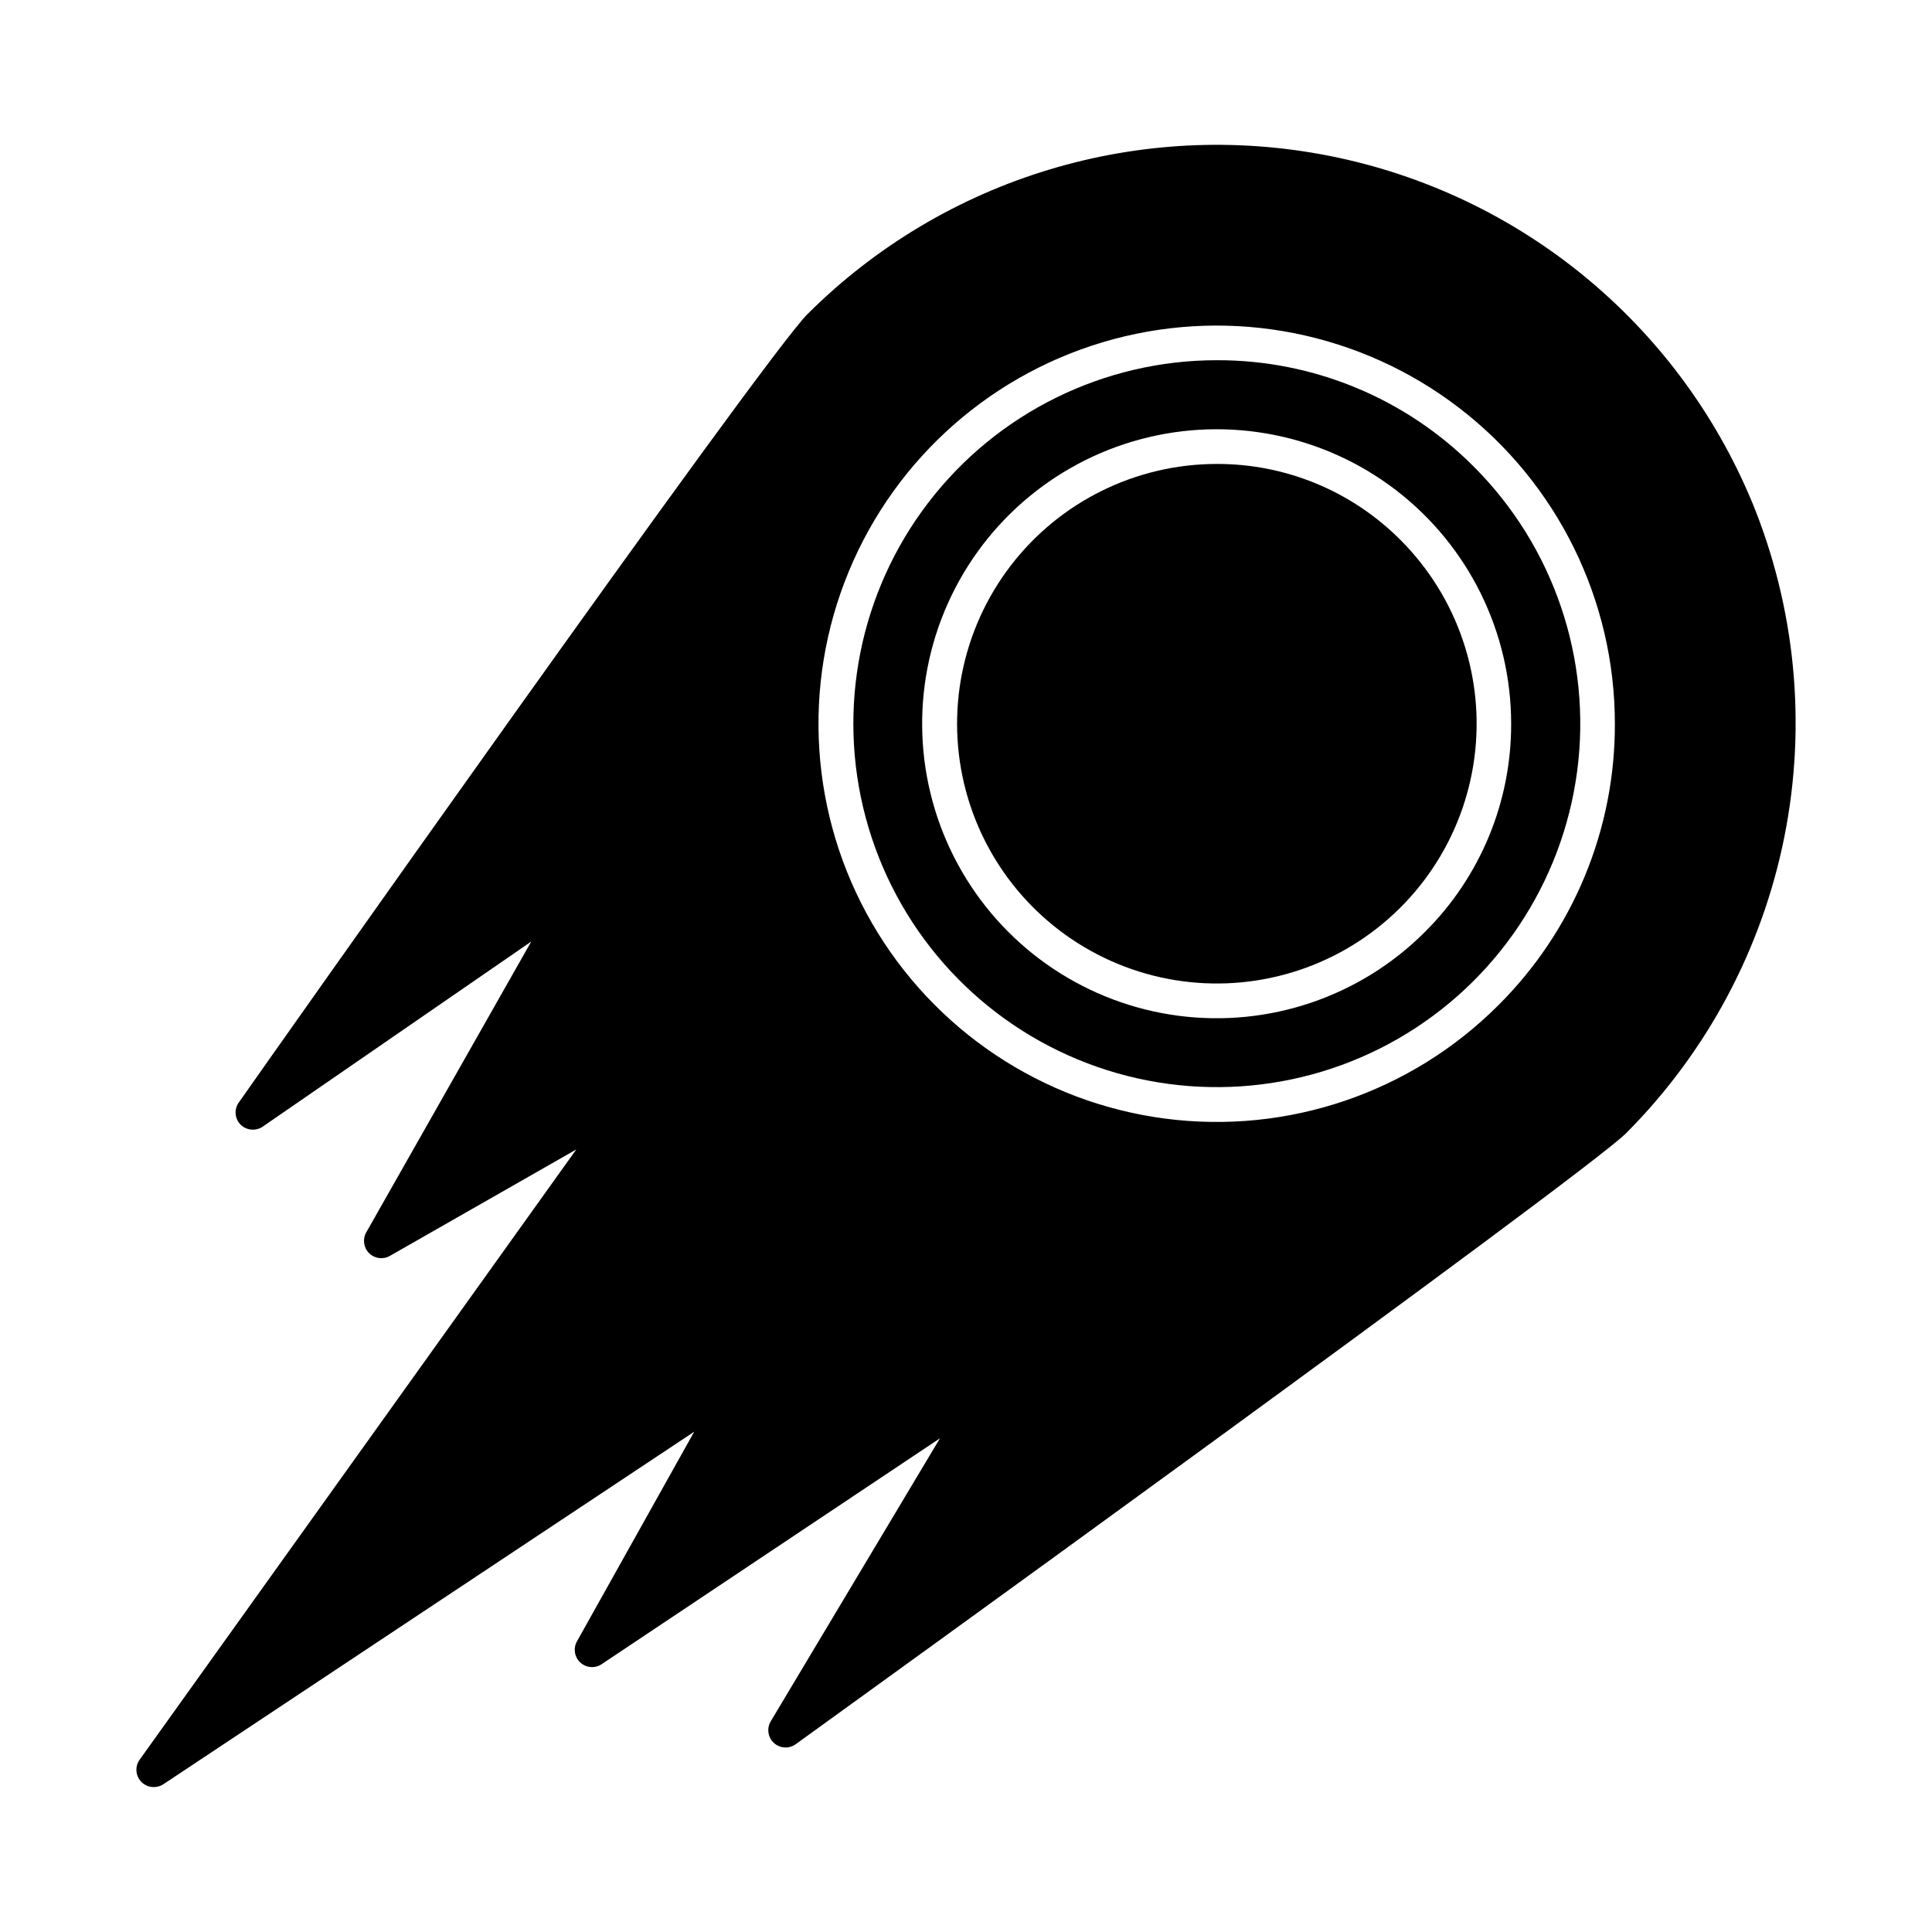 <?xml version="1.0" encoding="UTF-8"?>
<!-- Uploaded to: ICON Repo, www.iconrepo.com, Generator: ICON Repo Mixer Tools -->
<svg fill="#000000" width="800px" height="800px" version="1.1" viewBox="144 144 512 512" xmlns="http://www.w3.org/2000/svg">
 <g>
  <path d="m466.45 239.46c-29.941 0.008-58.18 13.938-76.406 37.699-18.223 23.758-24.363 54.641-16.609 83.562 7.754 28.922 28.52 52.594 56.184 64.051 27.664 11.457 59.086 9.395 85.016-5.578 25.93-14.973 43.422-41.156 47.332-70.844 3.906-29.684-6.215-59.5-27.387-80.676-18.031-18.125-42.562-28.285-68.129-28.215zm55.176 151.51c-17.152 17.164-41.309 25.371-65.367 22.211s-45.277-17.332-57.414-38.344c-12.137-21.012-13.812-46.473-4.531-68.891 9.285-22.418 28.465-39.246 51.902-45.527 23.438-6.285 48.465-1.309 67.715 13.461 19.254 14.773 30.539 37.656 30.539 61.922 0.055 20.699-8.168 40.566-22.844 55.168z"/>
  <path d="m608.27 276.96c-19.684-47.293-61.648-81.664-111.89-91.637-50.246-9.977-102.16 5.754-138.41 41.941-11.727 11.727-145.05 200.84-150.68 208.9h-0.004c-1.289 1.809-1.098 4.281 0.457 5.867 1.578 1.555 4.027 1.781 5.863 0.551l71.176-49.059-43.707 77.035c-1.035 1.793-0.742 4.055 0.715 5.523 1.457 1.465 3.715 1.773 5.512 0.754l49.418-28.215-115.72 161.73c-1.289 1.809-1.094 4.277 0.457 5.863 0.863 0.895 2.059 1.391 3.301 1.375 0.891 0.008 1.766-0.25 2.516-0.734l140.7-93.434-31.098 55.598c-1.004 1.84-0.633 4.129 0.902 5.555 1.535 1.426 3.844 1.629 5.602 0.492l89.723-59.906-44.887 75.07h0.004c-1.074 1.859-0.711 4.219 0.871 5.668 1.586 1.453 3.965 1.605 5.727 0.375 8.52-6.133 209.12-150.96 220.16-162v-0.004c21.414-21.508 35.996-48.859 41.922-78.625 5.922-29.766 2.922-60.617-8.625-88.684zm-67.203 133.45c-23.195 23.203-55.863 34.297-88.391 30.02-32.527-4.273-61.215-23.438-77.625-51.848-16.406-28.41-18.668-62.836-6.113-93.148 12.551-30.312 38.484-53.062 70.176-61.555 31.688-8.492 65.527-1.766 91.555 18.207 26.027 19.969 41.289 50.91 41.289 83.719 0.078 27.996-11.043 54.859-30.891 74.605z"/>
  <path d="m466.45 266.95c-21.402 0.012-41.582 9.973-54.605 26.957-13.02 16.984-17.402 39.059-11.859 59.73 5.547 20.668 20.395 37.586 40.168 45.77 19.777 8.184 42.23 6.703 60.766-4 18.531-10.707 31.027-29.426 33.816-50.645 2.789-21.219-4.453-42.527-19.59-57.66-12.887-12.949-30.422-20.203-48.695-20.152z"/>
 </g>
</svg>